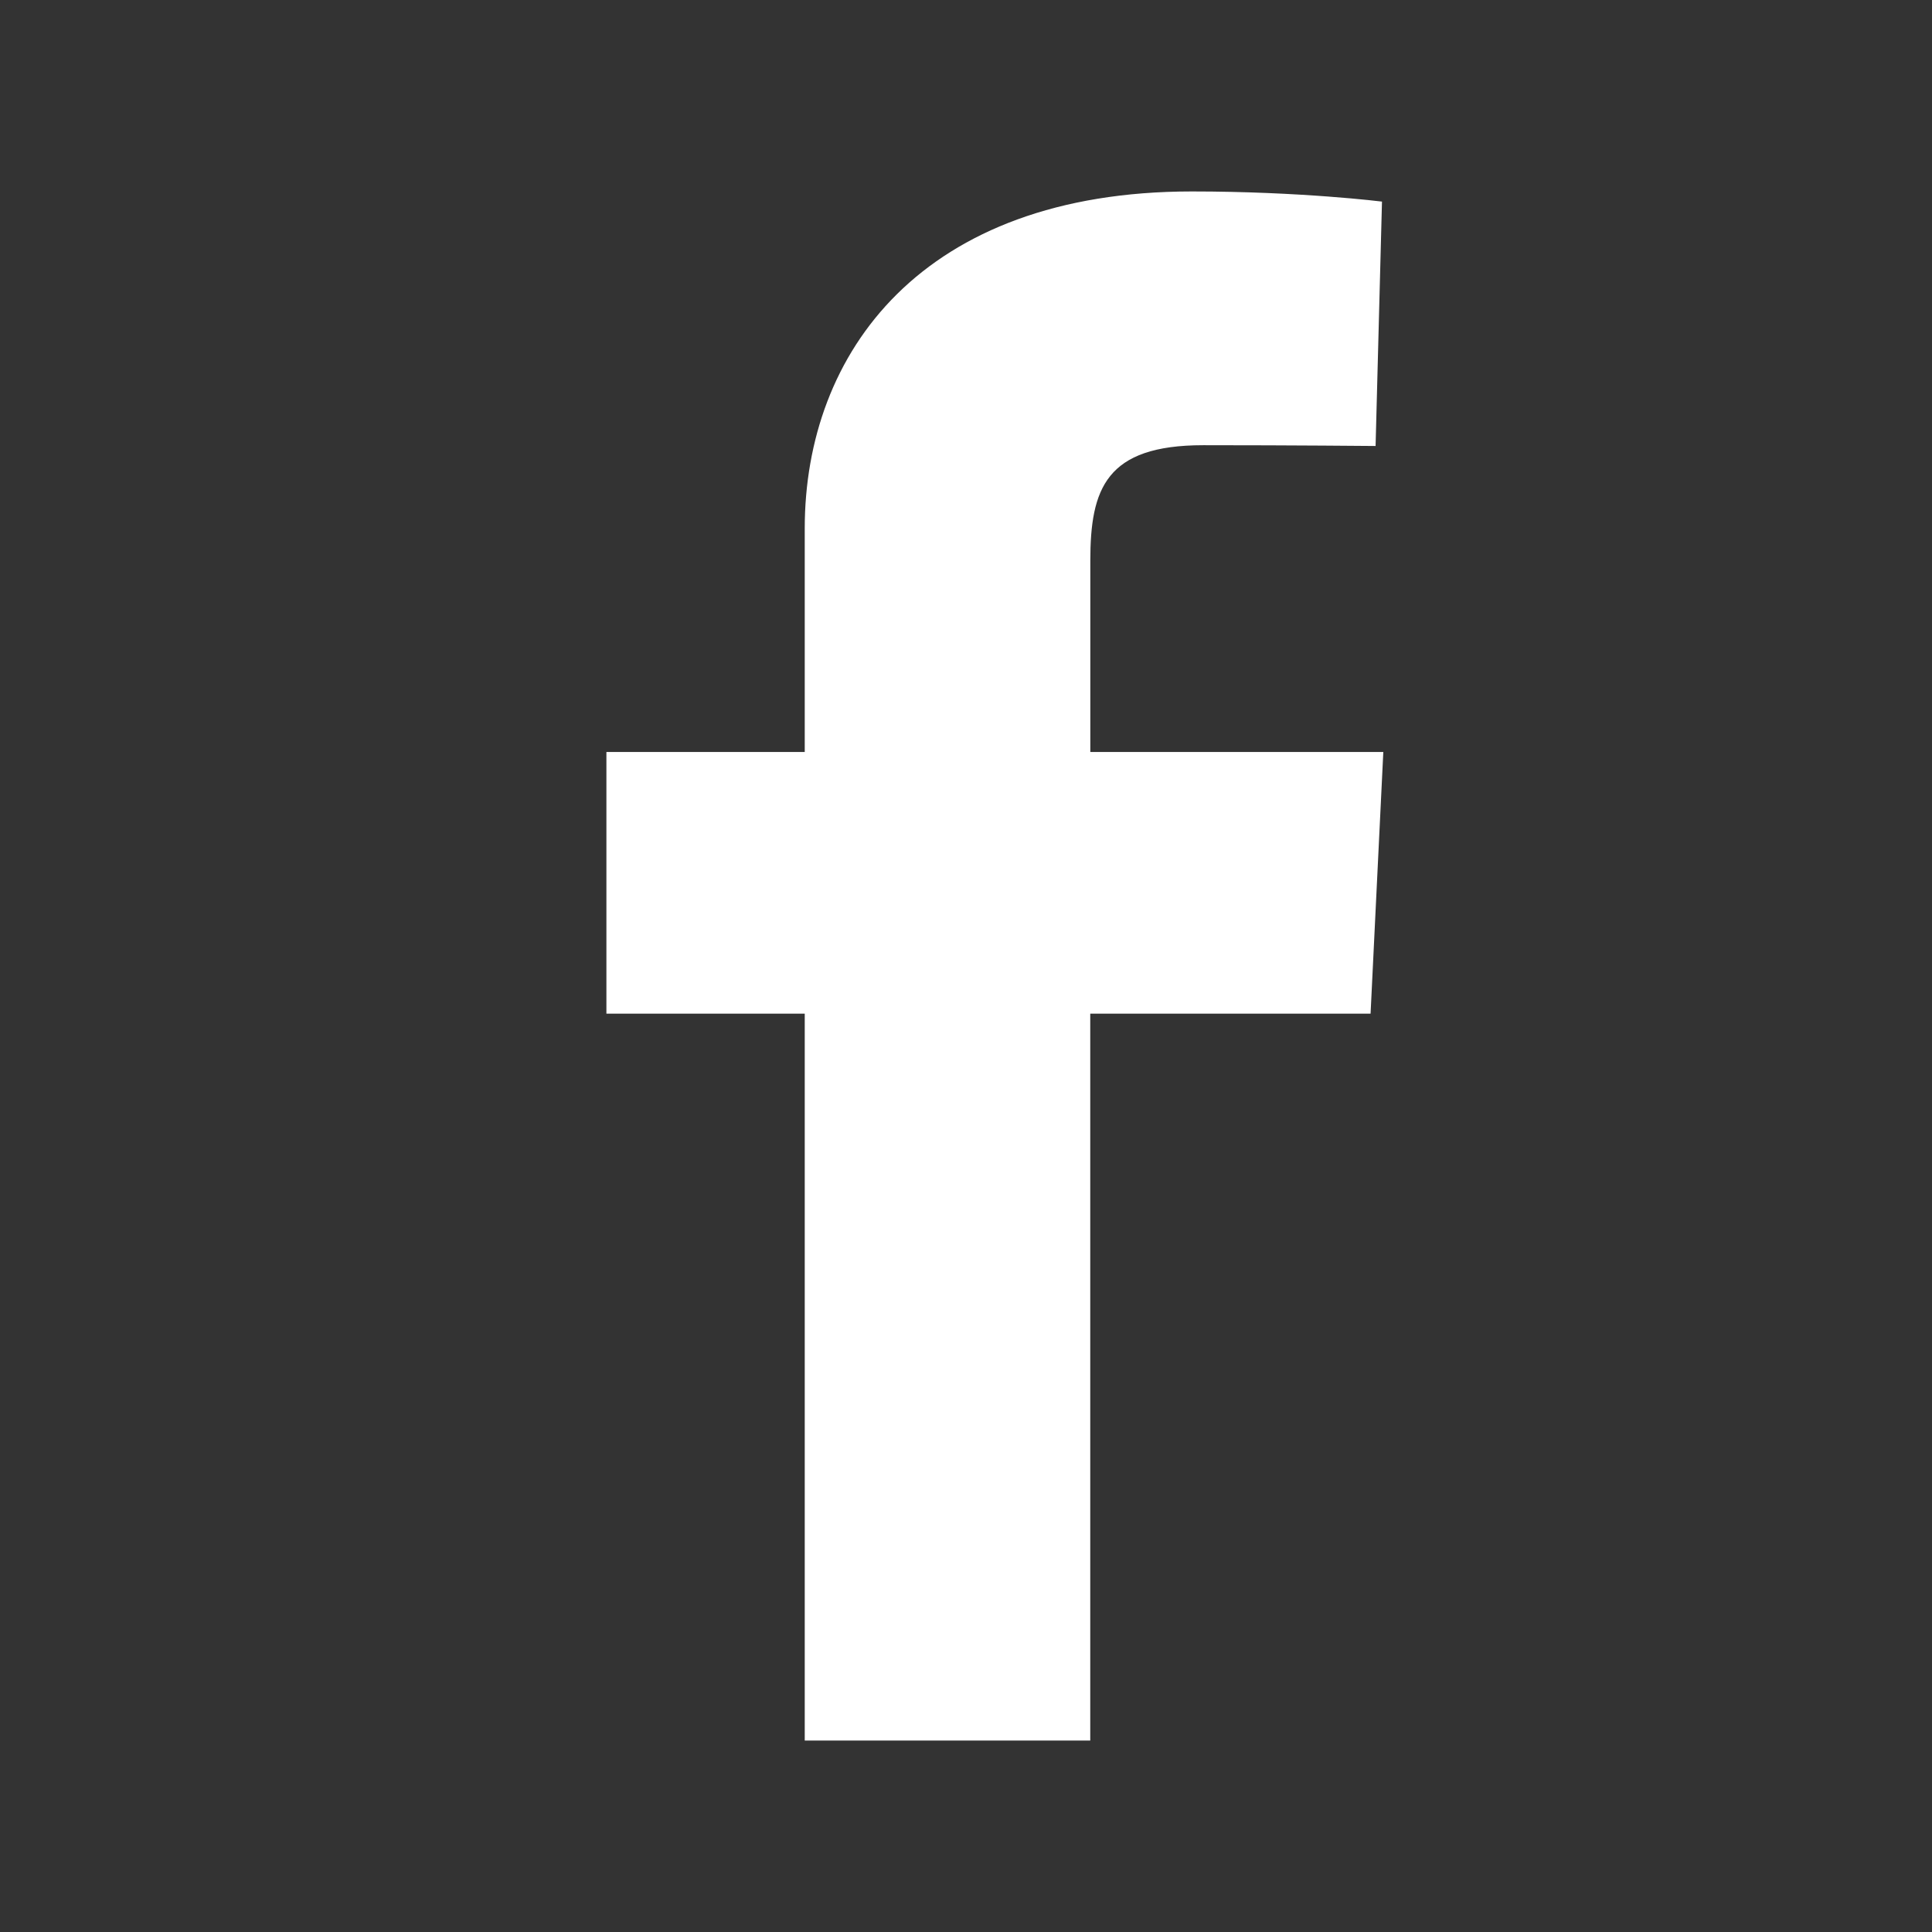 <?xml version="1.0" encoding="UTF-8"?>
<svg width="32px" height="32px" viewBox="0 0 32 32" version="1.1" xmlns="http://www.w3.org/2000/svg" xmlns:xlink="http://www.w3.org/1999/xlink">
    <rect x="0" y="0" width="32" height="32" fill="#333333" stroke="none"/>
    <title>icon_footer_fb</title>
    <g id="Symbols" stroke="none" stroke-width="1" fill="none" fill-rule="evenodd">
        <g id="icon/footer/fb" fill="#FFFFFF" fill-rule="nonzero">
            <g id="web_fb" transform="translate(1, 1)">
                <rect id="Rectangle" opacity="0" x="0" y="0" width="30.957" height="30"></rect>
                <path d="M12.329,27.829 L12.329,15.789 L9.044,15.789 L9.044,11.455 L12.329,11.455 L12.329,7.752 C12.329,4.843 14.269,2.171 18.741,2.171 C20.551,2.171 21.89,2.339 21.89,2.339 L21.784,6.387 C21.784,6.387 20.419,6.374 18.929,6.374 C17.317,6.374 17.059,7.094 17.059,8.29 L17.059,11.455 L21.912,11.455 L21.701,15.789 L17.058,15.789 L17.058,27.829 L12.329,27.829 Z" id="Path"></path>
            </g>
        </g>
    </g>
</svg>